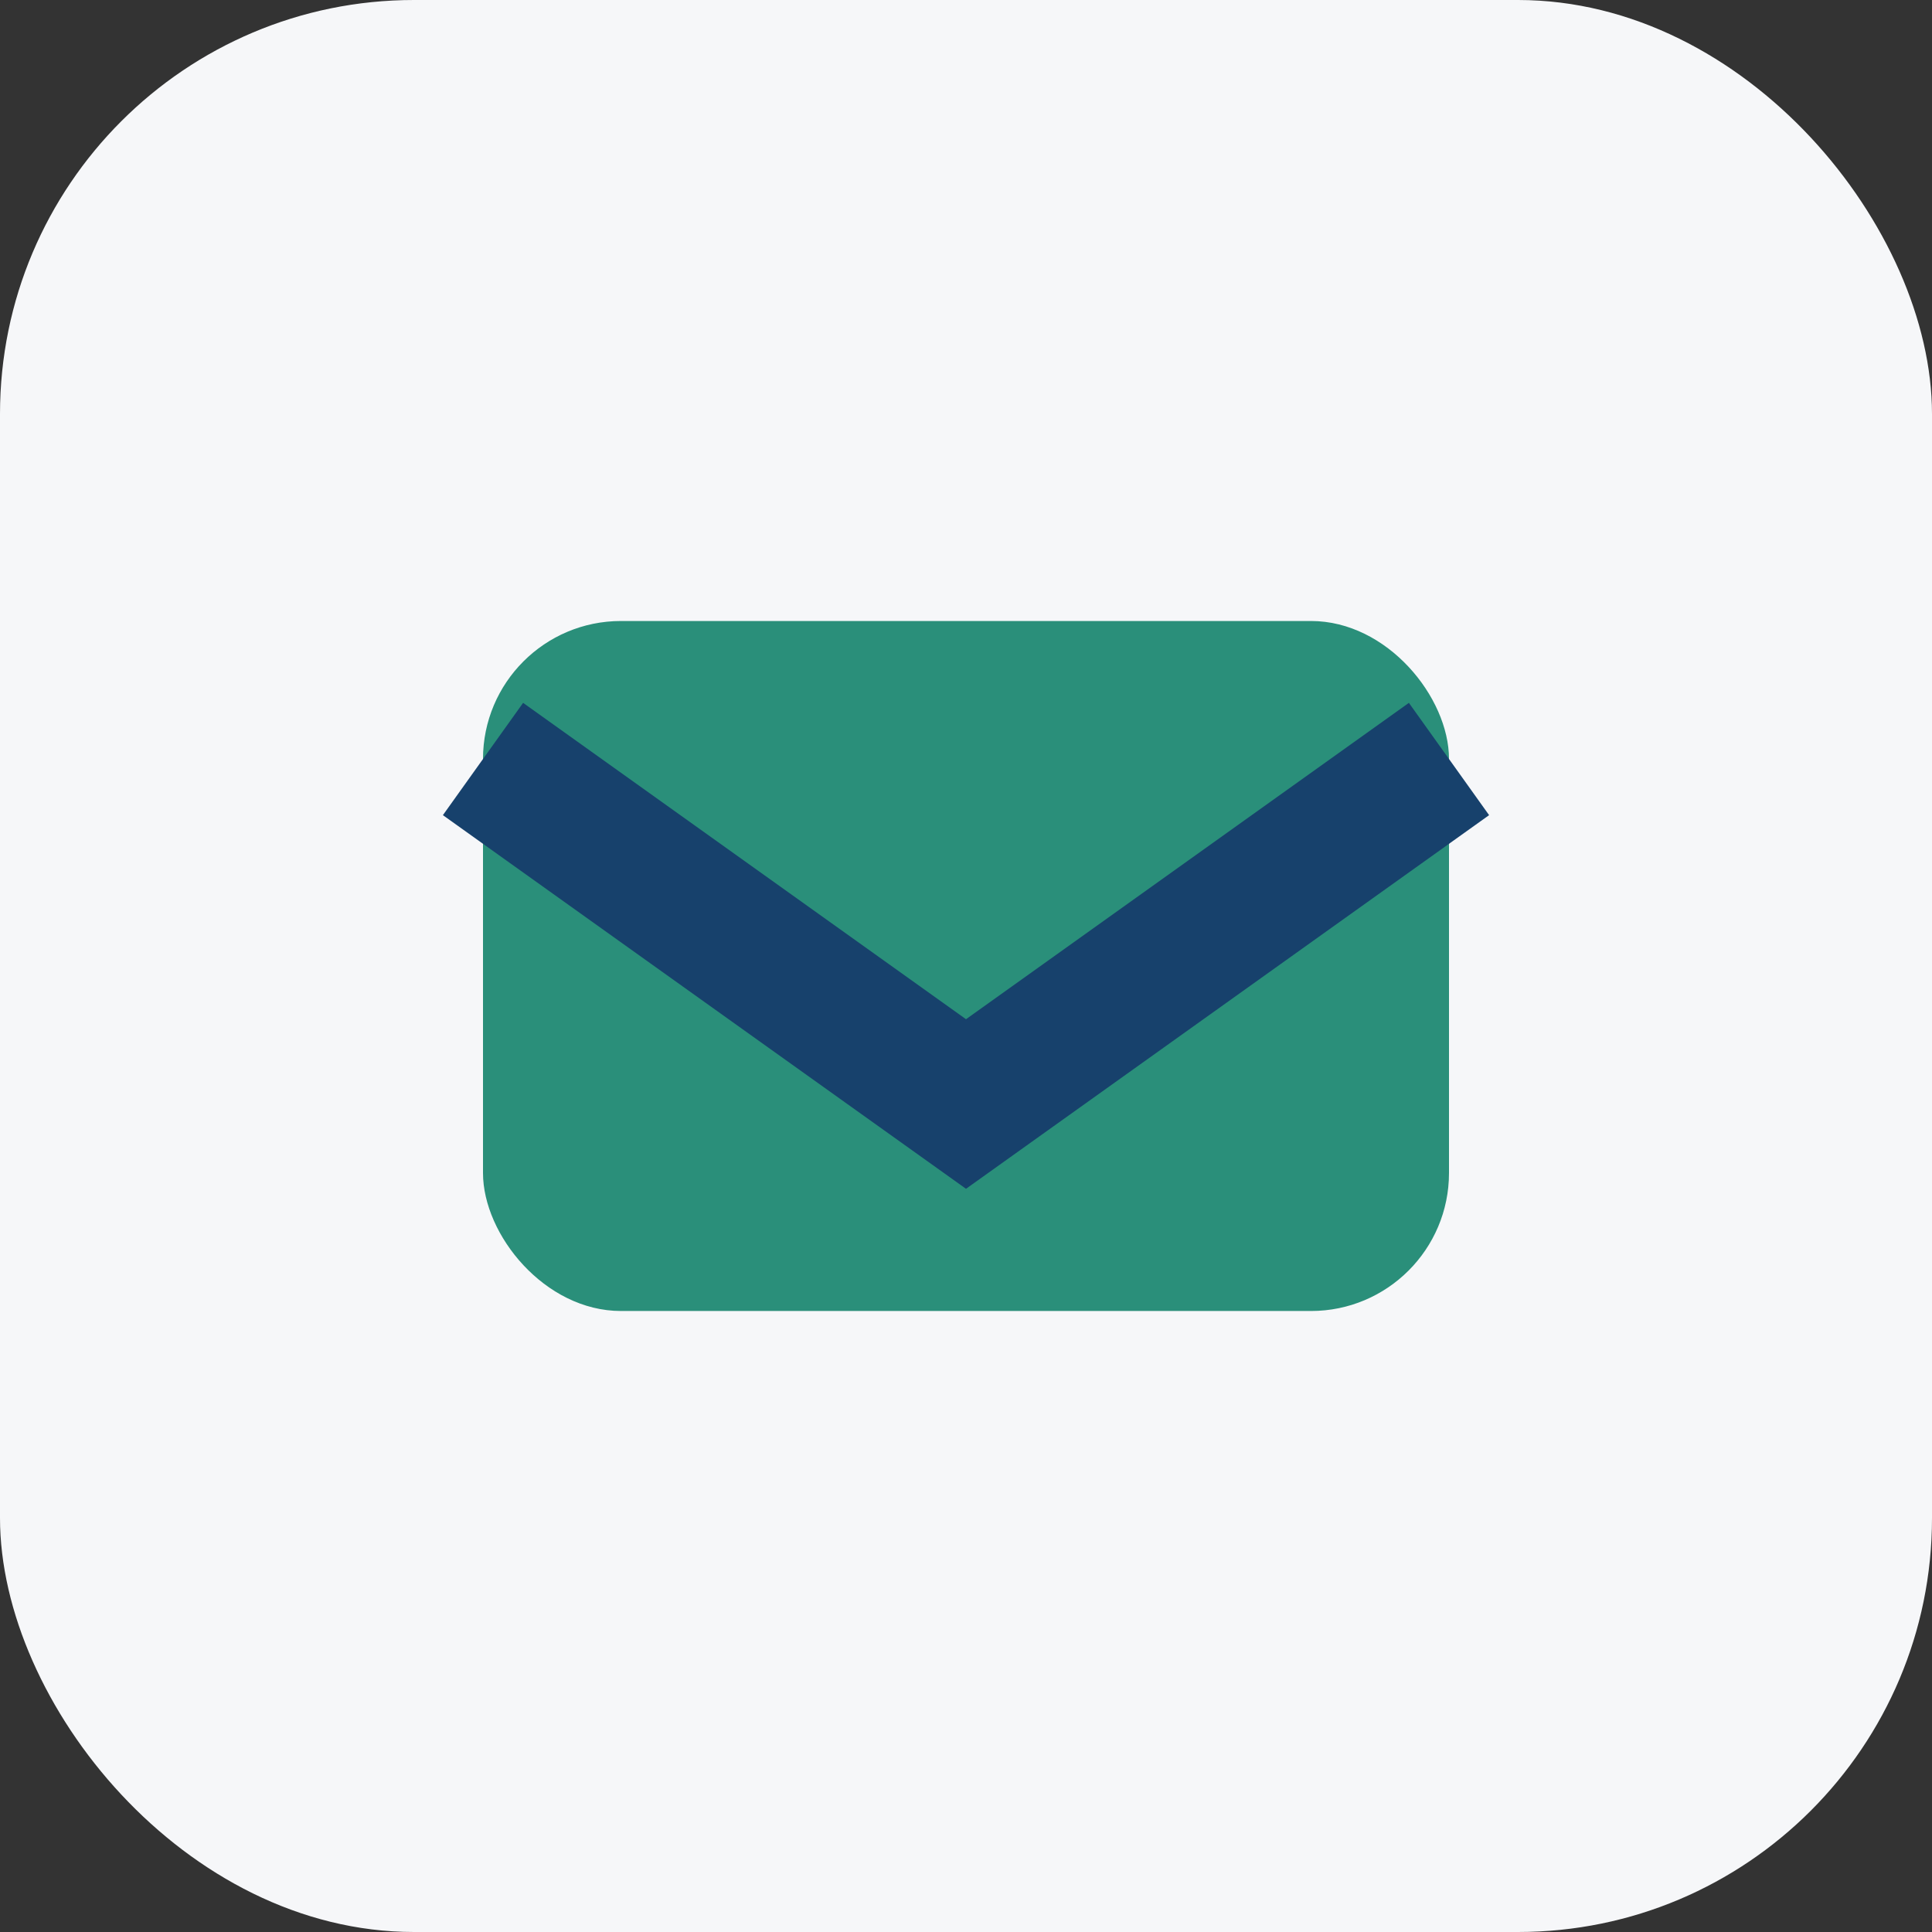 <?xml version="1.0" encoding="UTF-8"?>
<svg xmlns="http://www.w3.org/2000/svg" width="28" height="28" viewBox="0 0 28 28"><rect x="0" y="0" width="28" height="28" fill="#333333" stroke="none"/><rect width="28" height="28" rx="6" fill="#F6F7F9"/><rect x="7" y="9" width="14" height="10" rx="2" fill="#2A8F7A"/><path d="M7 11l7 5 7-5" stroke="#17416C" stroke-width="2" fill="none"/></svg>